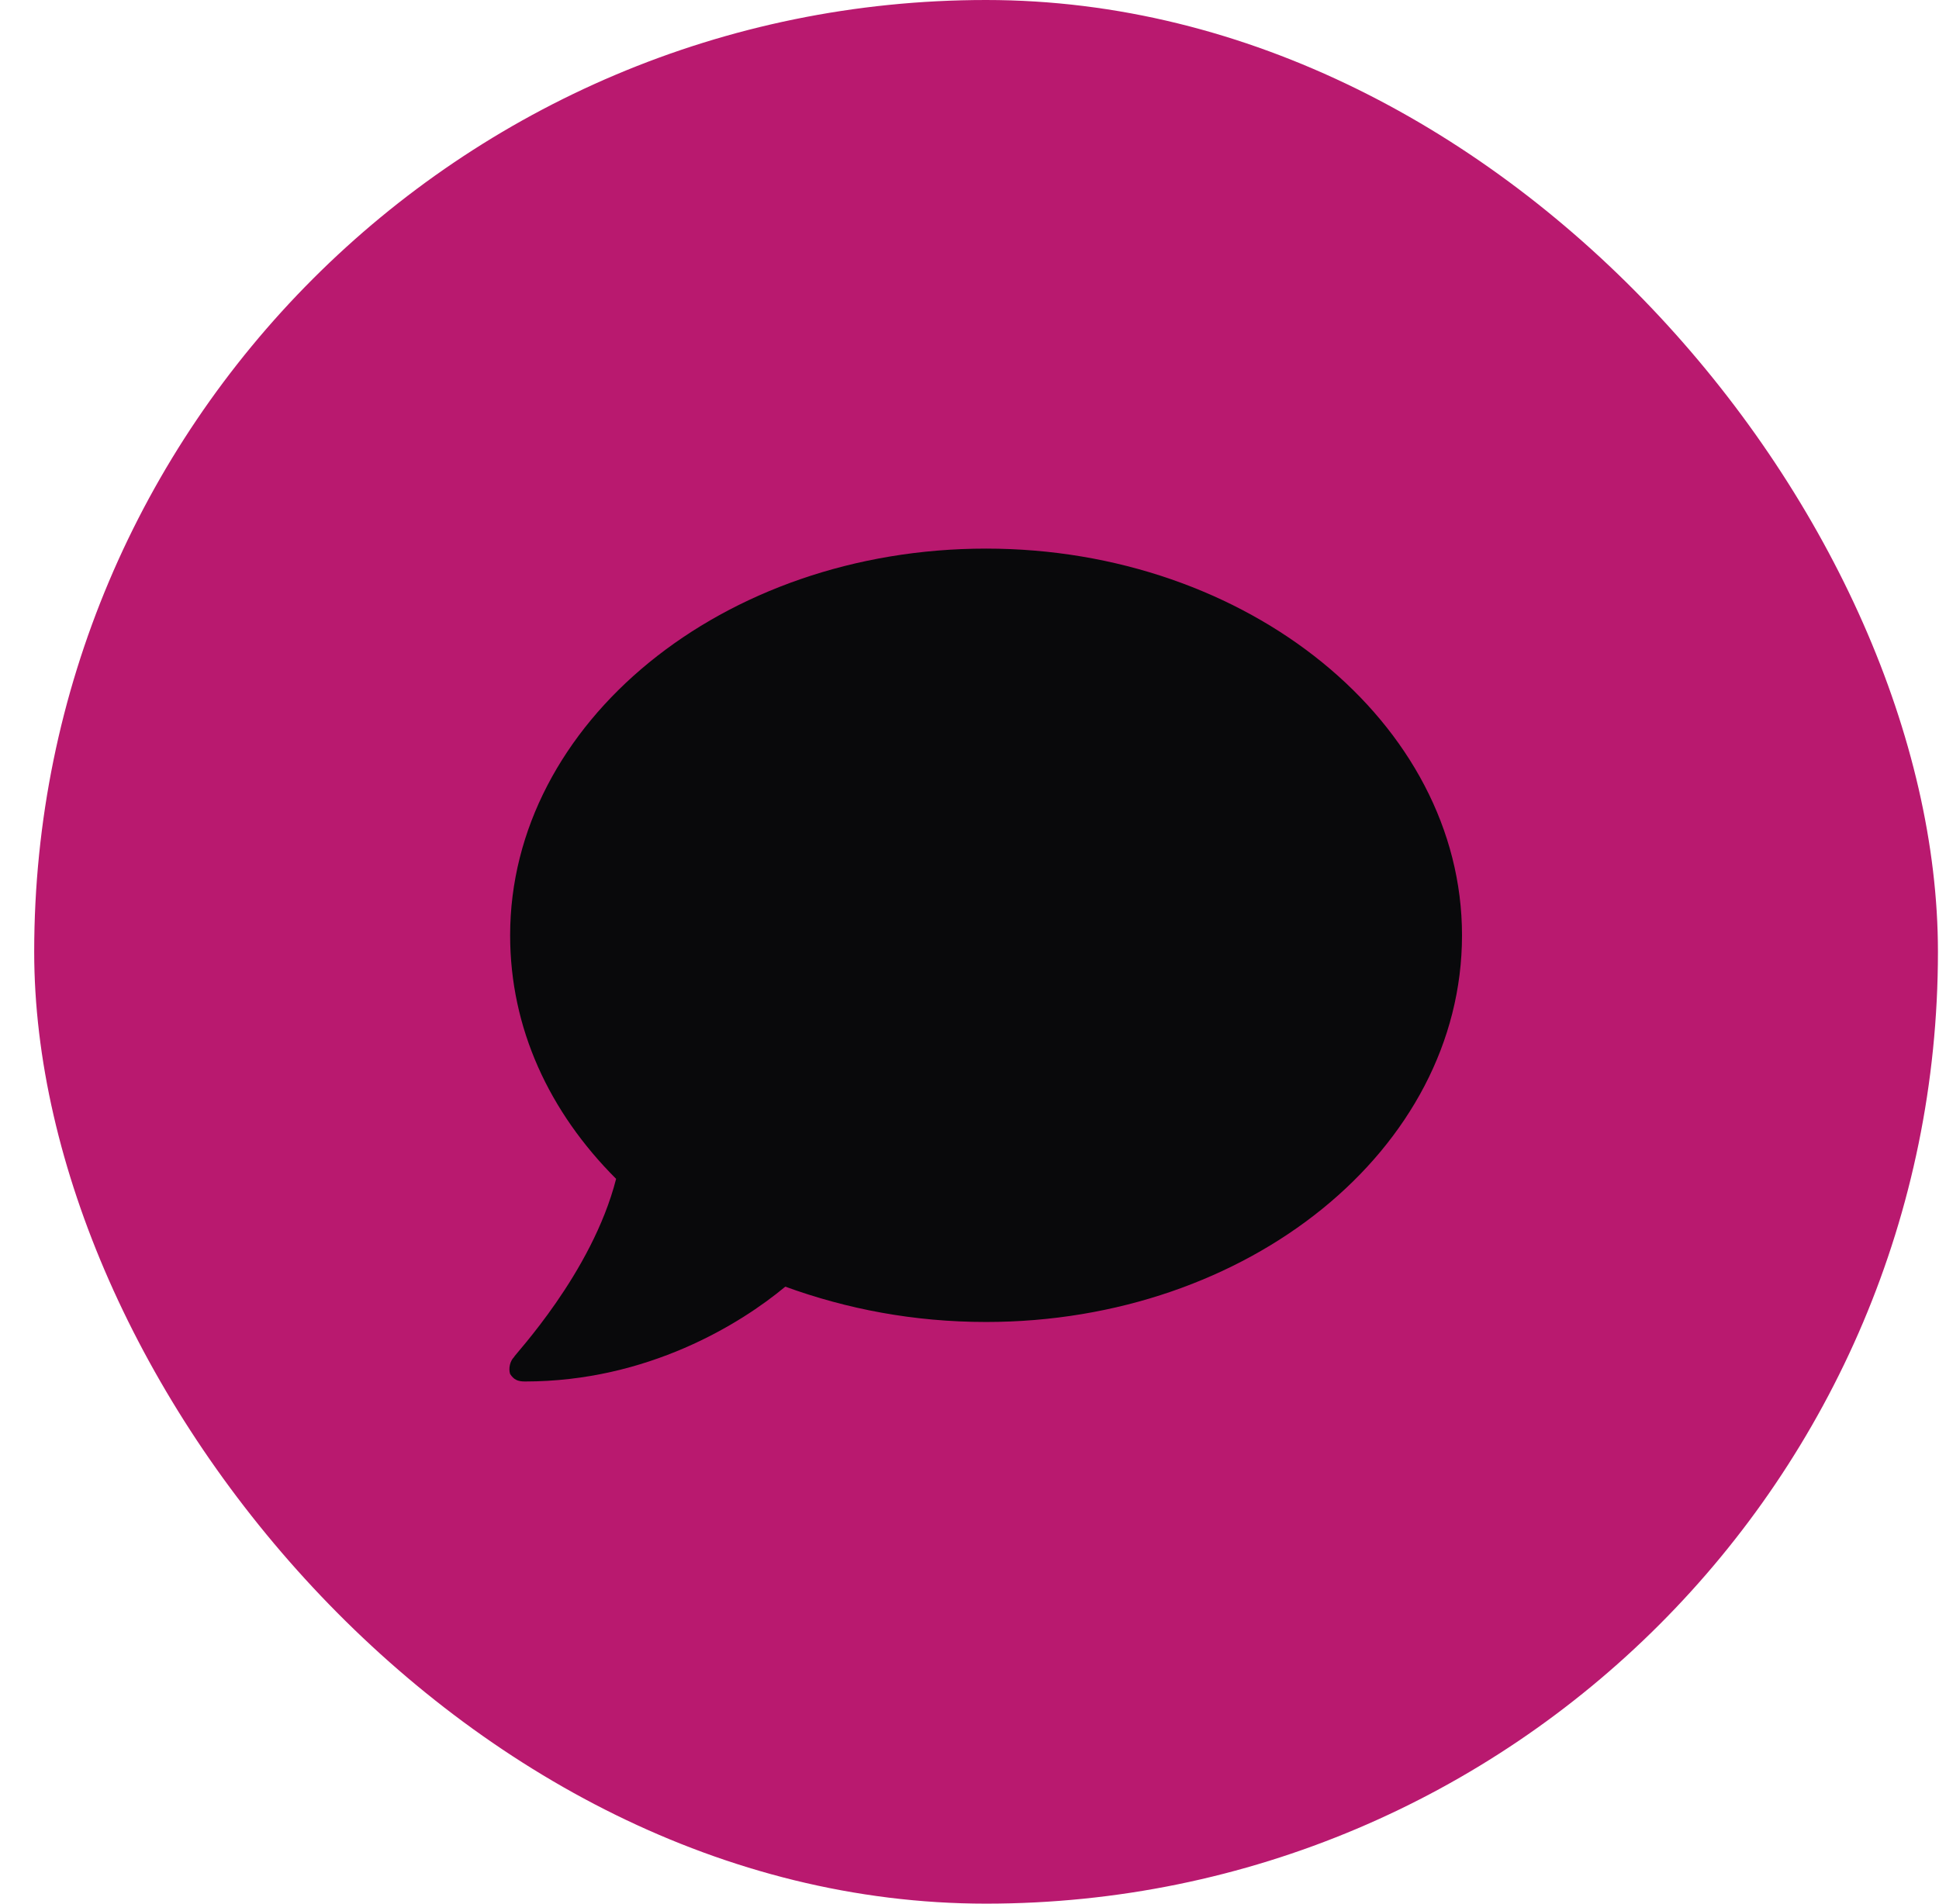 <svg width="55" height="54" viewBox="0 0 55 54" fill="none" xmlns="http://www.w3.org/2000/svg">
<rect x="0.97" width="54" height="54" rx="27" fill="#B9196F"/>
<path d="M27.97 15.562C35.406 15.562 41.47 20.52 41.47 26.531C41.47 32.596 35.406 37.5 27.97 37.5C25.913 37.5 24.015 37.131 22.275 36.498C21.009 37.553 18.372 39.188 14.892 39.188C14.681 39.188 14.575 39.135 14.47 38.977C14.417 38.818 14.47 38.607 14.575 38.502C14.575 38.449 16.79 36.129 17.476 33.44C15.577 31.541 14.47 29.168 14.47 26.531C14.47 20.52 20.482 15.562 27.97 15.562Z" fill="#09090B"/>
</svg>
